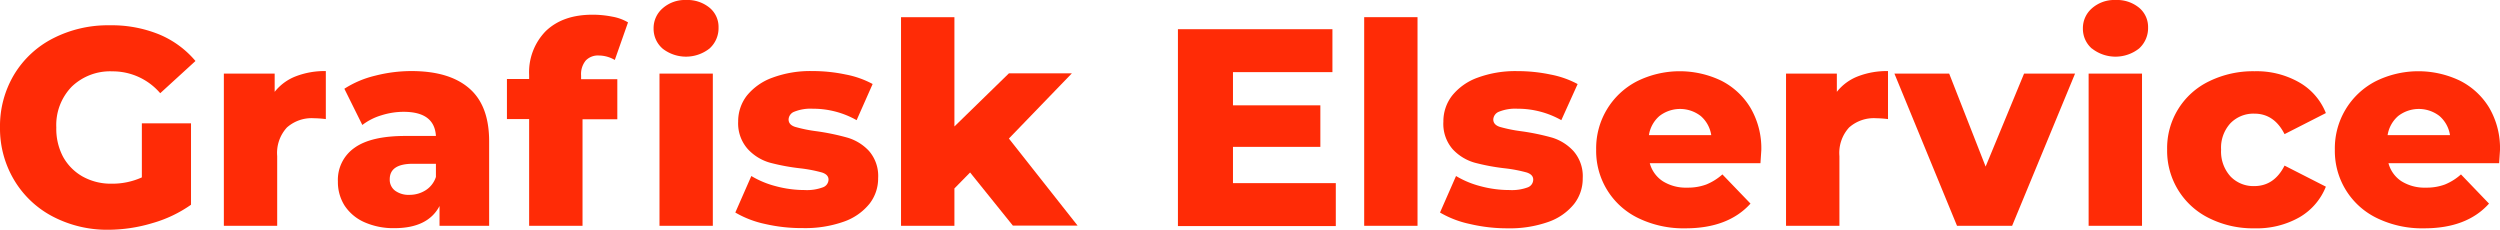 <svg xmlns="http://www.w3.org/2000/svg" viewBox="0 0 436.89 40.15"><defs><style>.cls-1{fill:#ff2b06;}</style></defs><g id="Layer_2" data-name="Layer 2"><g id="Layer_1-2" data-name="Layer 1"><path class="cls-1" d="M24.79,21.55h8.59V35.78A22.29,22.29,0,0,1,26.6,39,27,27,0,0,1,19,40.15a20.5,20.5,0,0,1-9.72-2.28,17,17,0,0,1-6.78-6.36A17.57,17.57,0,0,1,0,22.28a17.56,17.56,0,0,1,2.45-9.22A16.91,16.91,0,0,1,9.28,6.7a21,21,0,0,1,9.86-2.28A22,22,0,0,1,27.78,6a16.64,16.64,0,0,1,6.38,4.66L28,16.29a10.92,10.92,0,0,0-8.35-3.82,9.67,9.67,0,0,0-7.11,2.67,9.62,9.62,0,0,0-2.7,7.14A10.43,10.43,0,0,0,11,27.36a8.88,8.88,0,0,0,3.44,3.49,10.12,10.12,0,0,0,5.06,1.25A12.48,12.48,0,0,0,24.79,31Z"/><path class="cls-1" d="M51.71,13.33a14,14,0,0,1,5.23-.91v8.39a19,19,0,0,0-2.11-.15,6.5,6.5,0,0,0-4.69,1.62,6.58,6.58,0,0,0-1.7,5V39.46H39.12V12.86H48v3.19A8.66,8.66,0,0,1,51.71,13.33Z"/><path class="cls-1" d="M82,15.44q3.48,3,3.48,9.25V39.46H76.81V36c-1.34,2.58-4,3.87-7.85,3.87a12.45,12.45,0,0,1-5.35-1.07A8,8,0,0,1,60.2,35.9a7.69,7.69,0,0,1-1.15-4.19,6.81,6.81,0,0,1,2.89-5.87q2.89-2.09,8.94-2.08h5.3c-.17-2.82-2.05-4.22-5.65-4.22a13,13,0,0,0-3.88.61,10.33,10.33,0,0,0-3.33,1.69l-3.14-6.33a17.39,17.39,0,0,1,5.37-2.28,25.56,25.56,0,0,1,6.36-.81Q78.52,12.42,82,15.44ZM74.41,33.23a4.34,4.34,0,0,0,1.77-2.31v-2.3h-4q-4.07,0-4.07,2.7a2.38,2.38,0,0,0,.93,2,4,4,0,0,0,2.55.73A5.21,5.21,0,0,0,74.41,33.23Z"/><path class="cls-1" d="M101.55,13.84h6.33v7H101.8V39.46H92.47V20.81H88.59v-7h3.88v-.69a10.28,10.28,0,0,1,2.92-7.7c2-1.9,4.67-2.85,8.18-2.85a17.65,17.65,0,0,1,3.43.34,8.18,8.18,0,0,1,2.75,1l-2.31,6.57a5.59,5.59,0,0,0-2.79-.78,2.94,2.94,0,0,0-2.29.88,3.73,3.73,0,0,0-.81,2.6Zm14.24-5.35A4.57,4.57,0,0,1,114.22,5a4.58,4.58,0,0,1,1.57-3.54A5.88,5.88,0,0,1,119.91,0,6.09,6.09,0,0,1,124,1.35a4.34,4.34,0,0,1,1.57,3.46A4.77,4.77,0,0,1,124,8.47a6.65,6.65,0,0,1-8.24,0Zm-.54,4.37h9.32v26.6h-9.32Z"/><path class="cls-1" d="M133.7,39.14a17.39,17.39,0,0,1-5.2-2l2.8-6.38a16.13,16.13,0,0,0,4.32,1.79,19.37,19.37,0,0,0,4.95.66,8,8,0,0,0,3.22-.47,1.46,1.46,0,0,0,1-1.35c0-.59-.39-1-1.16-1.25a24.88,24.88,0,0,0-3.65-.71,36.64,36.64,0,0,1-5.43-1,8.36,8.36,0,0,1-3.85-2.36A6.73,6.73,0,0,1,129,21.25a7.31,7.31,0,0,1,1.52-4.54A10.21,10.21,0,0,1,135,13.57a19,19,0,0,1,7-1.15,27.75,27.75,0,0,1,5.74.59,16.33,16.33,0,0,1,4.76,1.67L149.7,21a15.46,15.46,0,0,0-7.65-2,7.63,7.63,0,0,0-3.24.52,1.52,1.52,0,0,0-1,1.35c0,.62.37,1.05,1.13,1.3a24.81,24.81,0,0,0,3.73.76,40.75,40.75,0,0,1,5.44,1.13,8.35,8.35,0,0,1,3.76,2.33,6.66,6.66,0,0,1,1.59,4.74,7.17,7.17,0,0,1-1.52,4.49,10,10,0,0,1-4.49,3.12,20.2,20.2,0,0,1-7.14,1.12A28.51,28.51,0,0,1,133.7,39.14Z"/><path class="cls-1" d="M169.53,30.14l-2.74,2.79v6.53h-9.33V3h9.33v19.1l9.52-9.28h11l-11,11.39,12,15.21H177Z"/><path class="cls-1" d="M233.44,32v7.51H205.85V5.1h27v7.51H215.47v5.8h15.27v7.26H215.47V32Z"/><path class="cls-1" d="M238.4,3h9.32V39.46H238.4Z"/><path class="cls-1" d="M256.85,39.14a17.39,17.39,0,0,1-5.2-2l2.8-6.38a16.13,16.13,0,0,0,4.32,1.79,19.31,19.31,0,0,0,5,.66,8,8,0,0,0,3.22-.47,1.45,1.45,0,0,0,.95-1.35c0-.59-.38-1-1.15-1.25a24.8,24.8,0,0,0-3.66-.71,36.74,36.74,0,0,1-5.42-1,8.36,8.36,0,0,1-3.85-2.36,6.73,6.73,0,0,1-1.62-4.81,7.31,7.31,0,0,1,1.52-4.54,10.09,10.09,0,0,1,4.44-3.14,19,19,0,0,1,7-1.15,27.75,27.75,0,0,1,5.74.59,16.43,16.43,0,0,1,4.76,1.67L272.85,21a15.48,15.48,0,0,0-7.65-2,7.63,7.63,0,0,0-3.24.52,1.54,1.54,0,0,0-1,1.35c0,.62.38,1.05,1.13,1.3a25.38,25.38,0,0,0,3.73.76,40.6,40.6,0,0,1,5.45,1.13A8.4,8.4,0,0,1,275,26.43a6.66,6.66,0,0,1,1.59,4.74,7.17,7.17,0,0,1-1.52,4.49,10,10,0,0,1-4.49,3.12,20.2,20.2,0,0,1-7.14,1.12A28.51,28.51,0,0,1,256.85,39.14Z"/><path class="cls-1" d="M307.65,28.52H288.31a5.43,5.43,0,0,0,2.29,3.16,7.58,7.58,0,0,0,4.24,1.11,9.24,9.24,0,0,0,3.32-.54A9.79,9.79,0,0,0,301,30.48l4.91,5.1Q302,39.9,294.55,39.9a18.1,18.1,0,0,1-8.2-1.76,13,13,0,0,1-7.41-12,13.15,13.15,0,0,1,7.12-11.93,16.79,16.79,0,0,1,14.72-.12,12.59,12.59,0,0,1,5.13,4.76,14,14,0,0,1,1.89,7.39C307.8,26.28,307.75,27,307.65,28.52ZM290,20.27a5.51,5.51,0,0,0-1.84,3.34h10.89a5.51,5.51,0,0,0-1.84-3.34,5.9,5.9,0,0,0-7.21,0Z"/><path class="cls-1" d="M324.71,13.33a14,14,0,0,1,5.23-.91v8.39a19,19,0,0,0-2.11-.15,6.5,6.5,0,0,0-4.69,1.62,6.58,6.58,0,0,0-1.69,5V39.46h-9.33V12.86H321v3.19A8.66,8.66,0,0,1,324.71,13.33Z"/><path class="cls-1" d="M362.63,12.86l-11,26.6H342l-10.94-26.6h9.57L347,29.11l6.72-16.25Z"/><path class="cls-1" d="M365.57,8.49A4.57,4.57,0,0,1,364,5a4.58,4.58,0,0,1,1.57-3.54A5.9,5.9,0,0,1,369.69,0a6.11,6.11,0,0,1,4.13,1.35,4.37,4.37,0,0,1,1.57,3.46,4.8,4.8,0,0,1-1.57,3.66,6.66,6.66,0,0,1-8.25,0ZM365,12.86h9.33v26.6H365Z"/><path class="cls-1" d="M386.09,38.14a13.08,13.08,0,0,1-7.37-12,12.94,12.94,0,0,1,7.37-11.95,17.42,17.42,0,0,1,7.9-1.74,15,15,0,0,1,7.8,1.94,10.71,10.71,0,0,1,4.67,5.37l-7.22,3.68q-1.82-3.59-5.3-3.58a5.6,5.6,0,0,0-4.15,1.67,6.3,6.3,0,0,0-1.64,4.61,6.47,6.47,0,0,0,1.64,4.69,5.54,5.54,0,0,0,4.15,1.69q3.48,0,5.3-3.58l7.22,3.68A10.77,10.77,0,0,1,401.79,38,15.09,15.09,0,0,1,394,39.9,17.17,17.17,0,0,1,386.09,38.14Z"/><path class="cls-1" d="M436.74,28.52H417.4a5.42,5.42,0,0,0,2.28,3.16,7.61,7.61,0,0,0,4.25,1.11,9.15,9.15,0,0,0,3.31-.54,9.7,9.7,0,0,0,2.83-1.77l4.9,5.1q-3.87,4.32-11.33,4.32a18.07,18.07,0,0,1-8.2-1.76,13,13,0,0,1-7.41-12,13.16,13.16,0,0,1,7.11-11.93,16.81,16.81,0,0,1,14.73-.12A12.59,12.59,0,0,1,435,18.82a14,14,0,0,1,1.89,7.39C436.89,26.28,436.84,27,436.74,28.52ZM419.1,20.27a5.57,5.57,0,0,0-1.85,3.34h10.9a5.51,5.51,0,0,0-1.84-3.34,5.9,5.9,0,0,0-7.21,0Z"/></g></g></svg>